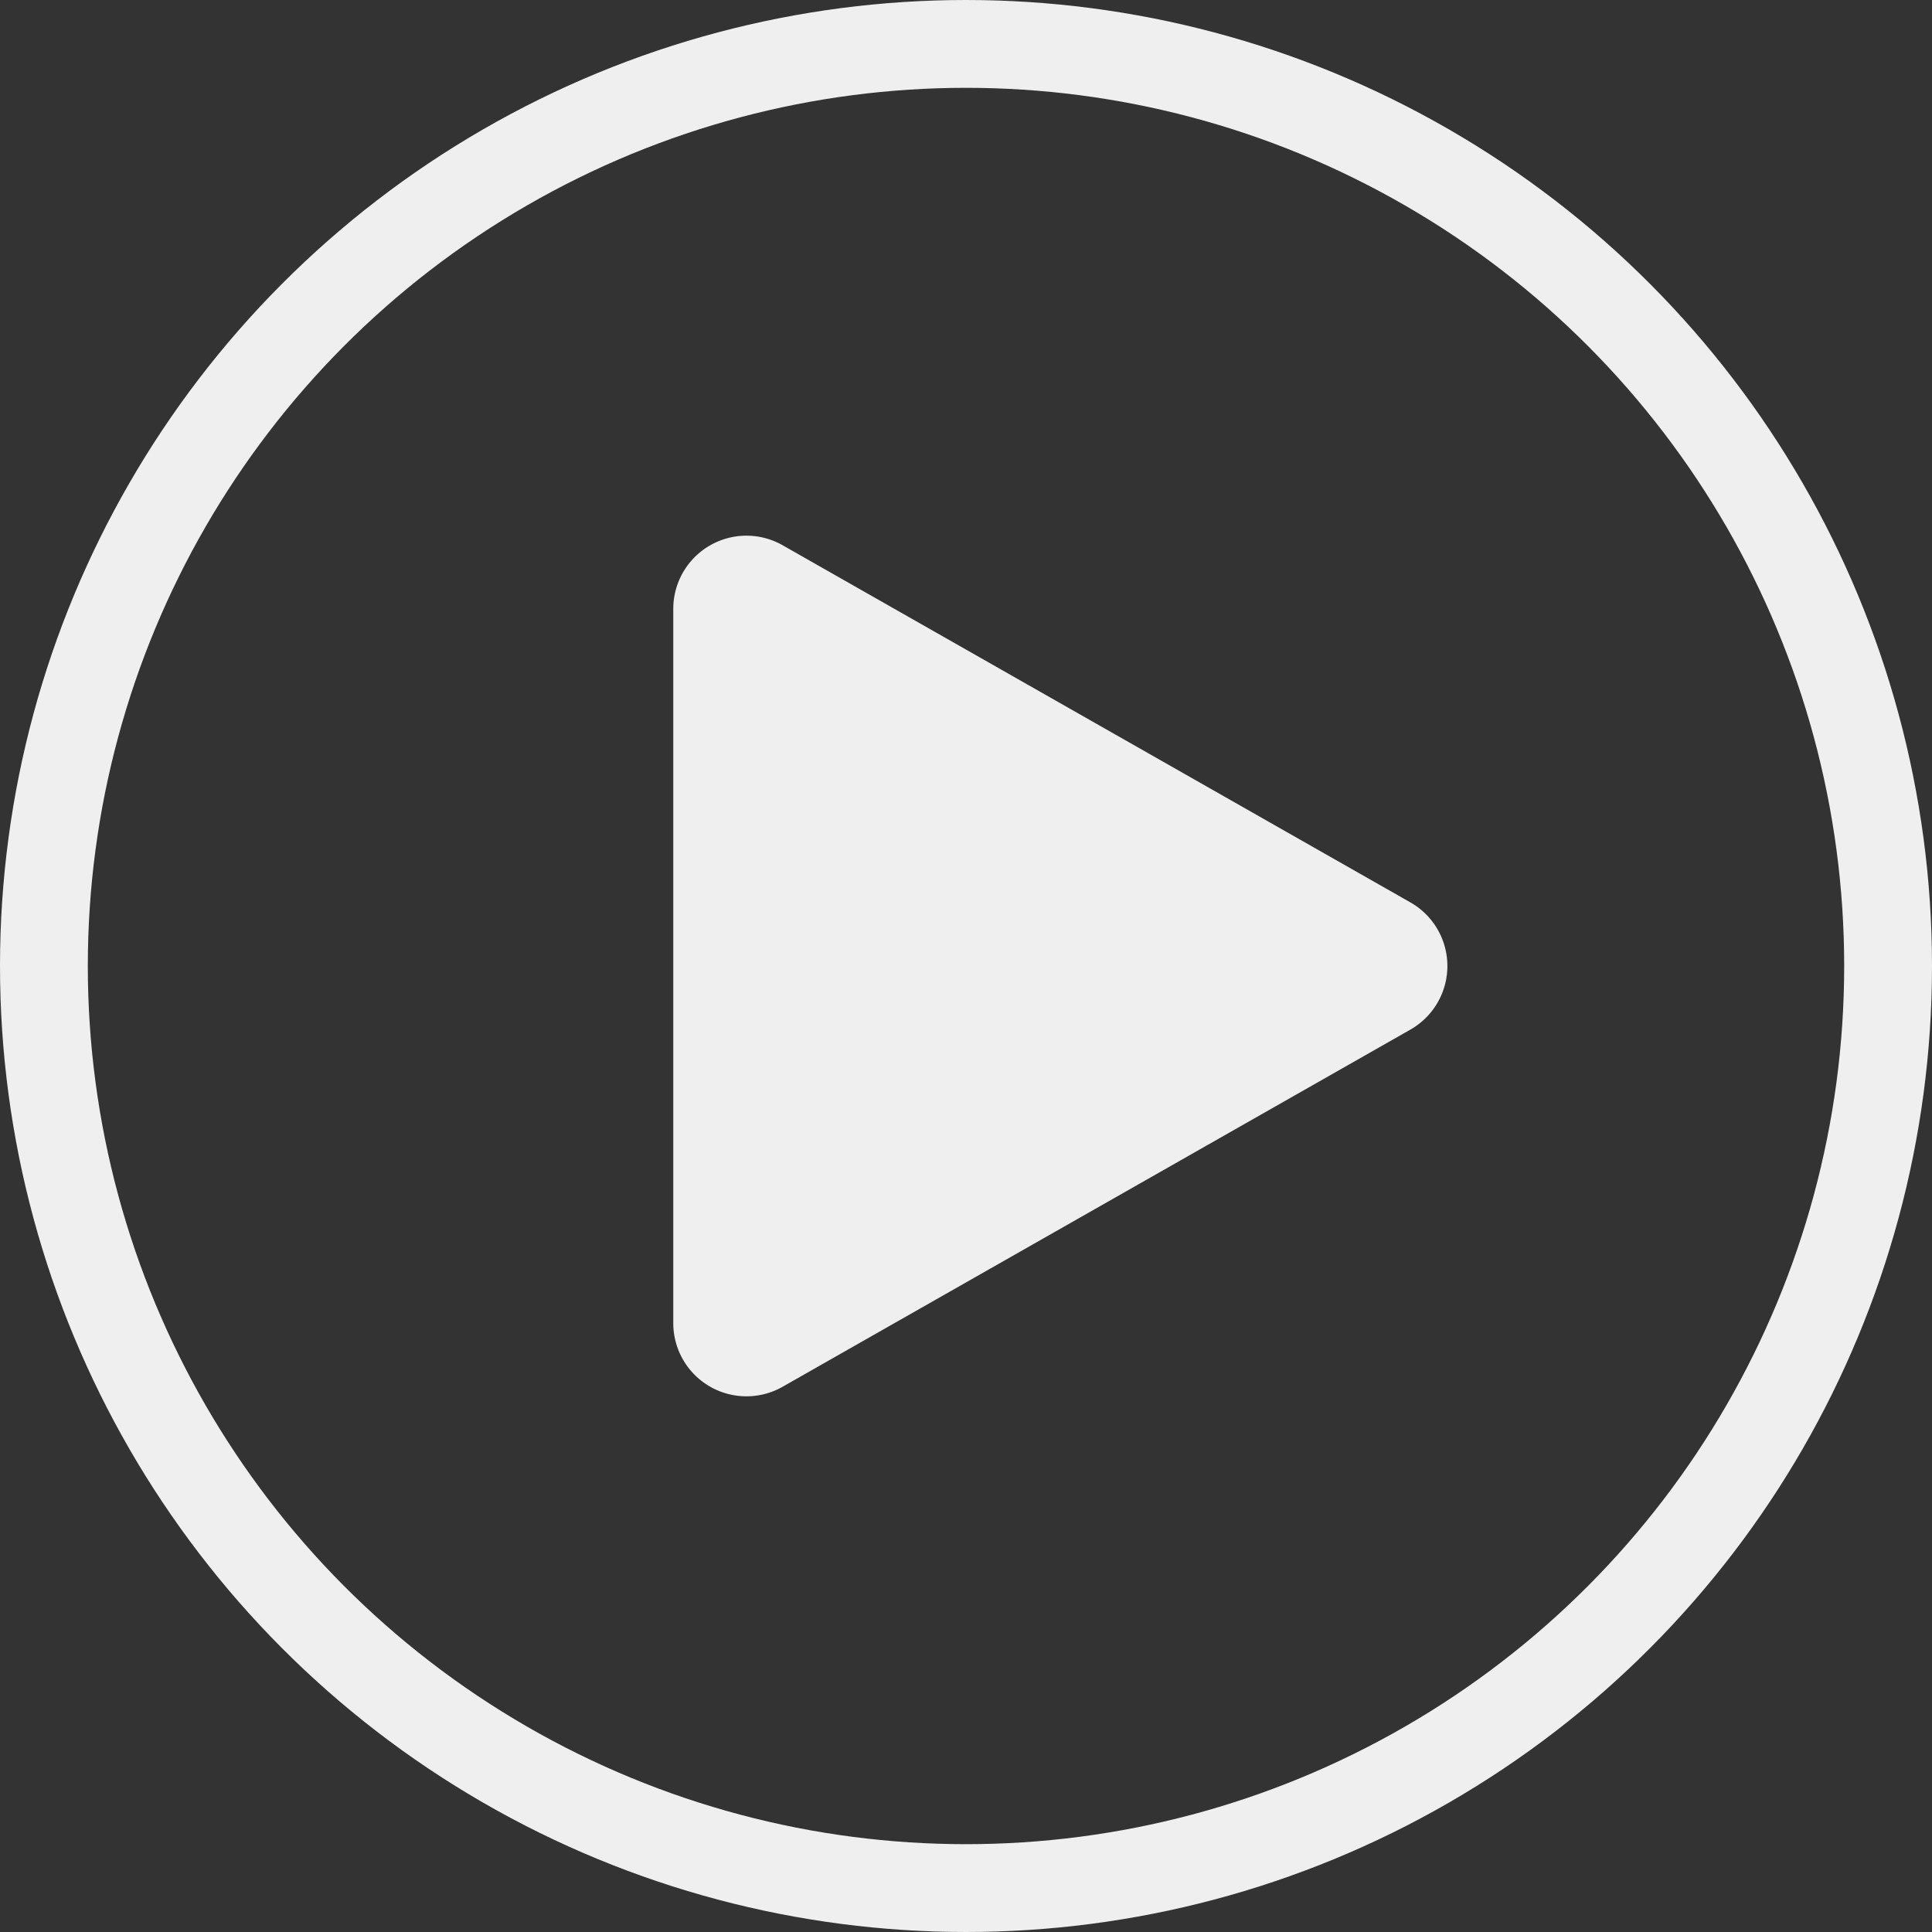<?xml version="1.0" encoding="UTF-8"?> <svg xmlns="http://www.w3.org/2000/svg" width="220" height="220" viewBox="0 0 220 220"><rect x="0" y="0" width="220" height="220" fill="#333333" stroke="none"/><g id="Group_8252" data-name="Group 8252" transform="translate(0 0.078)" opacity="0.918"><g id="Ellipse_27" data-name="Ellipse 27" transform="translate(0 -0.078)" fill="none" stroke="#fff" stroke-width="10"><circle cx="110" cy="110" r="110" stroke="none"></circle><circle cx="110" cy="110" r="105" fill="none"></circle></g><path id="Polygon_1" data-name="Polygon 1" d="M41.757,4.213a8.333,8.333,0,0,1,14.487,0L96.911,75.694a8.333,8.333,0,0,1-7.243,12.455H8.334A8.333,8.333,0,0,1,1.091,75.694Z" transform="translate(164.816 60.921) rotate(90)" fill="#fff"></path></g></svg> 